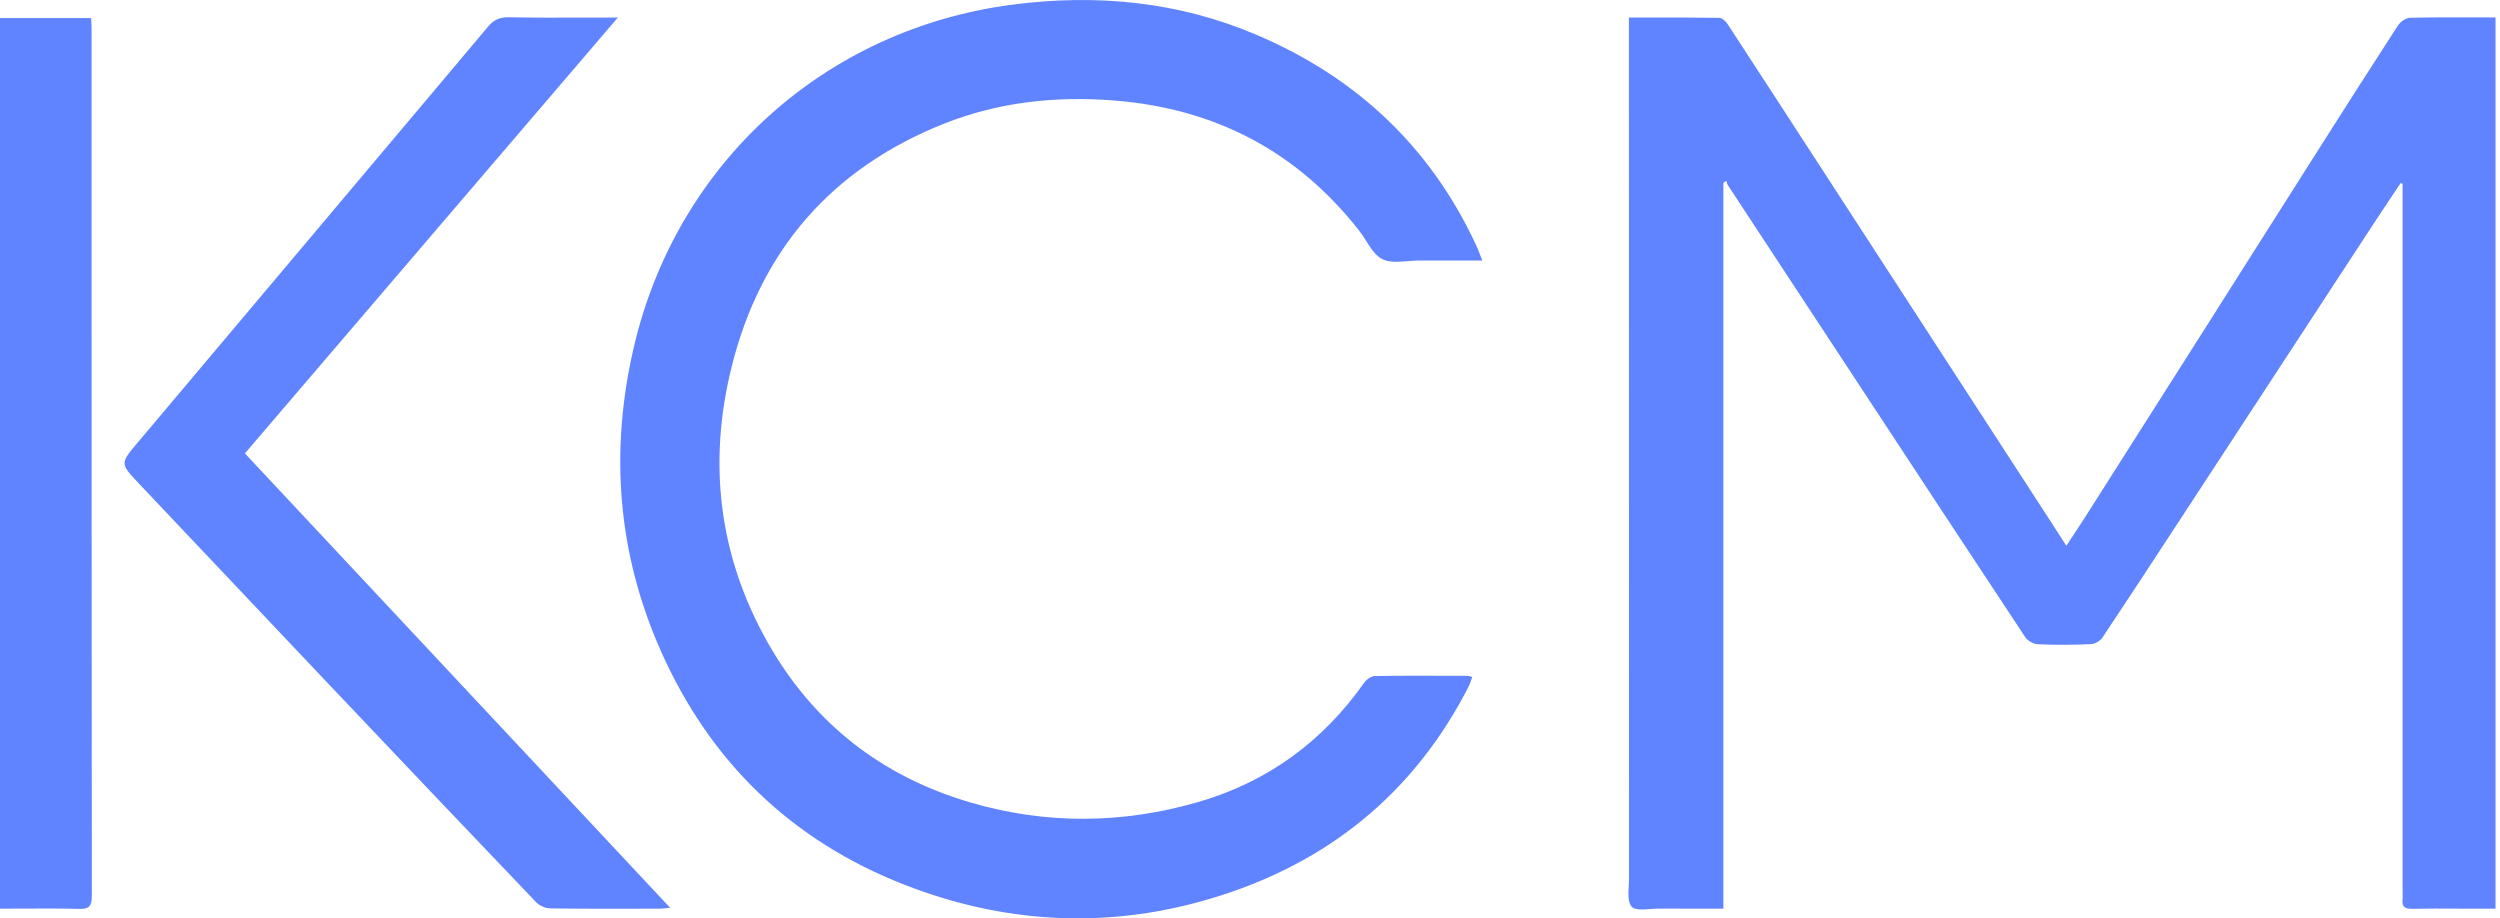 <svg width="98" height="36" viewBox="0 0 98 36" fill="none" xmlns="http://www.w3.org/2000/svg">
<path fill-rule="evenodd" clip-rule="evenodd" d="M57.224 10.214C57.51 10.213 57.804 10.213 58.108 10.213H58.108C58.071 10.121 58.04 10.04 58.011 9.968L58.011 9.967C57.961 9.838 57.921 9.734 57.873 9.631C56.079 5.756 53.172 3.032 49.256 1.365C46.187 0.059 42.985 -0.246 39.695 0.181C32.345 1.135 26.506 6.382 24.831 13.672C23.901 17.718 24.208 21.688 25.901 25.508C27.83 29.858 31.019 32.948 35.448 34.679C39.627 36.312 43.902 36.445 48.167 35C52.376 33.574 55.537 30.886 57.569 26.915C57.609 26.837 57.638 26.753 57.667 26.667C57.681 26.625 57.696 26.583 57.711 26.541C57.678 26.531 57.652 26.522 57.63 26.514C57.594 26.502 57.57 26.493 57.546 26.493C57.303 26.493 57.059 26.492 56.816 26.491H56.815H56.815C55.841 26.488 54.866 26.485 53.892 26.501C53.75 26.503 53.565 26.636 53.476 26.762C51.848 29.072 49.684 30.655 46.972 31.439C44.008 32.297 41.019 32.328 38.048 31.459C34.571 30.442 31.899 28.361 30.11 25.214C28.167 21.798 27.741 18.134 28.686 14.357C29.822 9.806 32.605 6.604 36.988 4.855C39.132 4 41.379 3.759 43.674 3.94C47.624 4.251 50.847 5.928 53.292 9.058C53.386 9.177 53.471 9.312 53.556 9.447C53.74 9.739 53.924 10.029 54.188 10.159C54.461 10.295 54.817 10.266 55.172 10.237C55.323 10.225 55.474 10.213 55.619 10.213C56.145 10.214 56.671 10.214 57.223 10.214H57.224ZM64.659 0.687L64.659 0.687C64.394 0.688 64.126 0.688 63.854 0.688V1.238C63.854 12.305 63.854 23.372 63.858 34.439C63.858 34.53 63.852 34.628 63.846 34.728C63.829 35.044 63.811 35.374 63.962 35.543C64.086 35.68 64.395 35.657 64.697 35.634L64.697 35.634C64.813 35.626 64.929 35.617 65.032 35.617C65.612 35.621 66.193 35.621 66.789 35.62C67.041 35.62 67.296 35.619 67.556 35.619V7.164L67.615 7.128L67.674 7.092C67.68 7.109 67.684 7.126 67.688 7.144C67.697 7.182 67.706 7.22 67.727 7.251C68.625 8.619 69.524 9.987 70.423 11.354L71.779 13.416L73.043 15.34C75.155 18.554 77.267 21.769 79.389 24.976C79.483 25.119 79.709 25.247 79.88 25.254C80.571 25.285 81.264 25.281 81.956 25.252C82.113 25.246 82.324 25.13 82.412 24.998C83.357 23.583 84.288 22.159 85.219 20.735L85.646 20.083L88.484 15.744C90.048 13.353 91.612 10.962 93.176 8.571C93.395 8.236 93.617 7.905 93.84 7.573L93.841 7.571L93.841 7.571C93.929 7.44 94.017 7.309 94.104 7.177L94.181 7.204C94.181 7.351 94.181 7.497 94.182 7.644V35C94.182 35.026 94.183 35.052 94.184 35.078C94.186 35.135 94.188 35.192 94.181 35.249C94.147 35.533 94.253 35.633 94.553 35.626C95.134 35.612 95.716 35.615 96.297 35.618H96.297C96.546 35.619 96.796 35.621 97.045 35.621H97.825V0.684C97.546 0.684 97.269 0.683 96.993 0.682C96.138 0.68 95.301 0.678 94.464 0.698C94.303 0.701 94.091 0.86 93.995 1.006C92.92 2.663 91.859 4.329 90.8 5.996C89.882 7.44 88.967 8.885 88.051 10.329L88.048 10.334L88.044 10.339C87.476 11.236 86.908 12.132 86.34 13.028C84.8 15.453 83.259 17.879 81.717 20.303C81.567 20.539 81.411 20.773 81.247 21.02L81.247 21.02C81.166 21.141 81.084 21.265 80.999 21.395C80.924 21.278 80.854 21.169 80.788 21.065C80.656 20.858 80.538 20.673 80.418 20.489L72.521 8.325L71.825 7.253L71.823 7.249L71.821 7.247C70.46 5.151 69.099 3.054 67.733 0.961C67.658 0.847 67.515 0.701 67.402 0.7C66.499 0.685 65.595 0.686 64.659 0.687ZM17.851 26.59C15.101 23.652 12.355 20.717 9.6 17.773C12.872 13.948 16.131 10.141 19.405 6.314L19.426 6.29L24.22 0.688C23.802 0.688 23.393 0.689 22.992 0.69C21.941 0.693 20.94 0.696 19.94 0.677C19.58 0.67 19.349 0.783 19.13 1.046C18.212 2.143 17.289 3.237 16.366 4.331L16.366 4.331L16.365 4.331C15.925 4.853 15.486 5.374 15.046 5.896C14.129 6.985 13.211 8.074 12.294 9.163L12.293 9.165C9.999 11.889 7.705 14.613 5.409 17.335L5.39 17.357C4.707 18.168 4.704 18.17 5.44 18.949L6.707 20.289L6.707 20.289C8.771 22.473 10.835 24.656 12.903 26.837C15.604 29.686 18.306 32.532 21.019 35.369C21.15 35.505 21.39 35.607 21.581 35.609C22.757 35.626 23.933 35.623 25.109 35.621H25.11H25.11C25.359 35.621 25.609 35.62 25.858 35.62C25.925 35.62 25.991 35.613 26.084 35.603L26.084 35.603C26.136 35.597 26.195 35.591 26.268 35.584C23.49 32.616 20.727 29.663 17.966 26.713L17.851 26.59ZM3.571 0.709H0V35.62C0.302 35.62 0.602 35.618 0.899 35.617C1.638 35.613 2.366 35.61 3.093 35.629C3.495 35.64 3.6 35.519 3.6 35.119C3.591 25.667 3.591 16.215 3.59 6.764C3.59 4.874 3.59 2.984 3.59 1.093C3.59 1.013 3.585 0.932 3.579 0.844C3.576 0.801 3.574 0.756 3.571 0.709Z" fill="#6083FF"/>
</svg>
